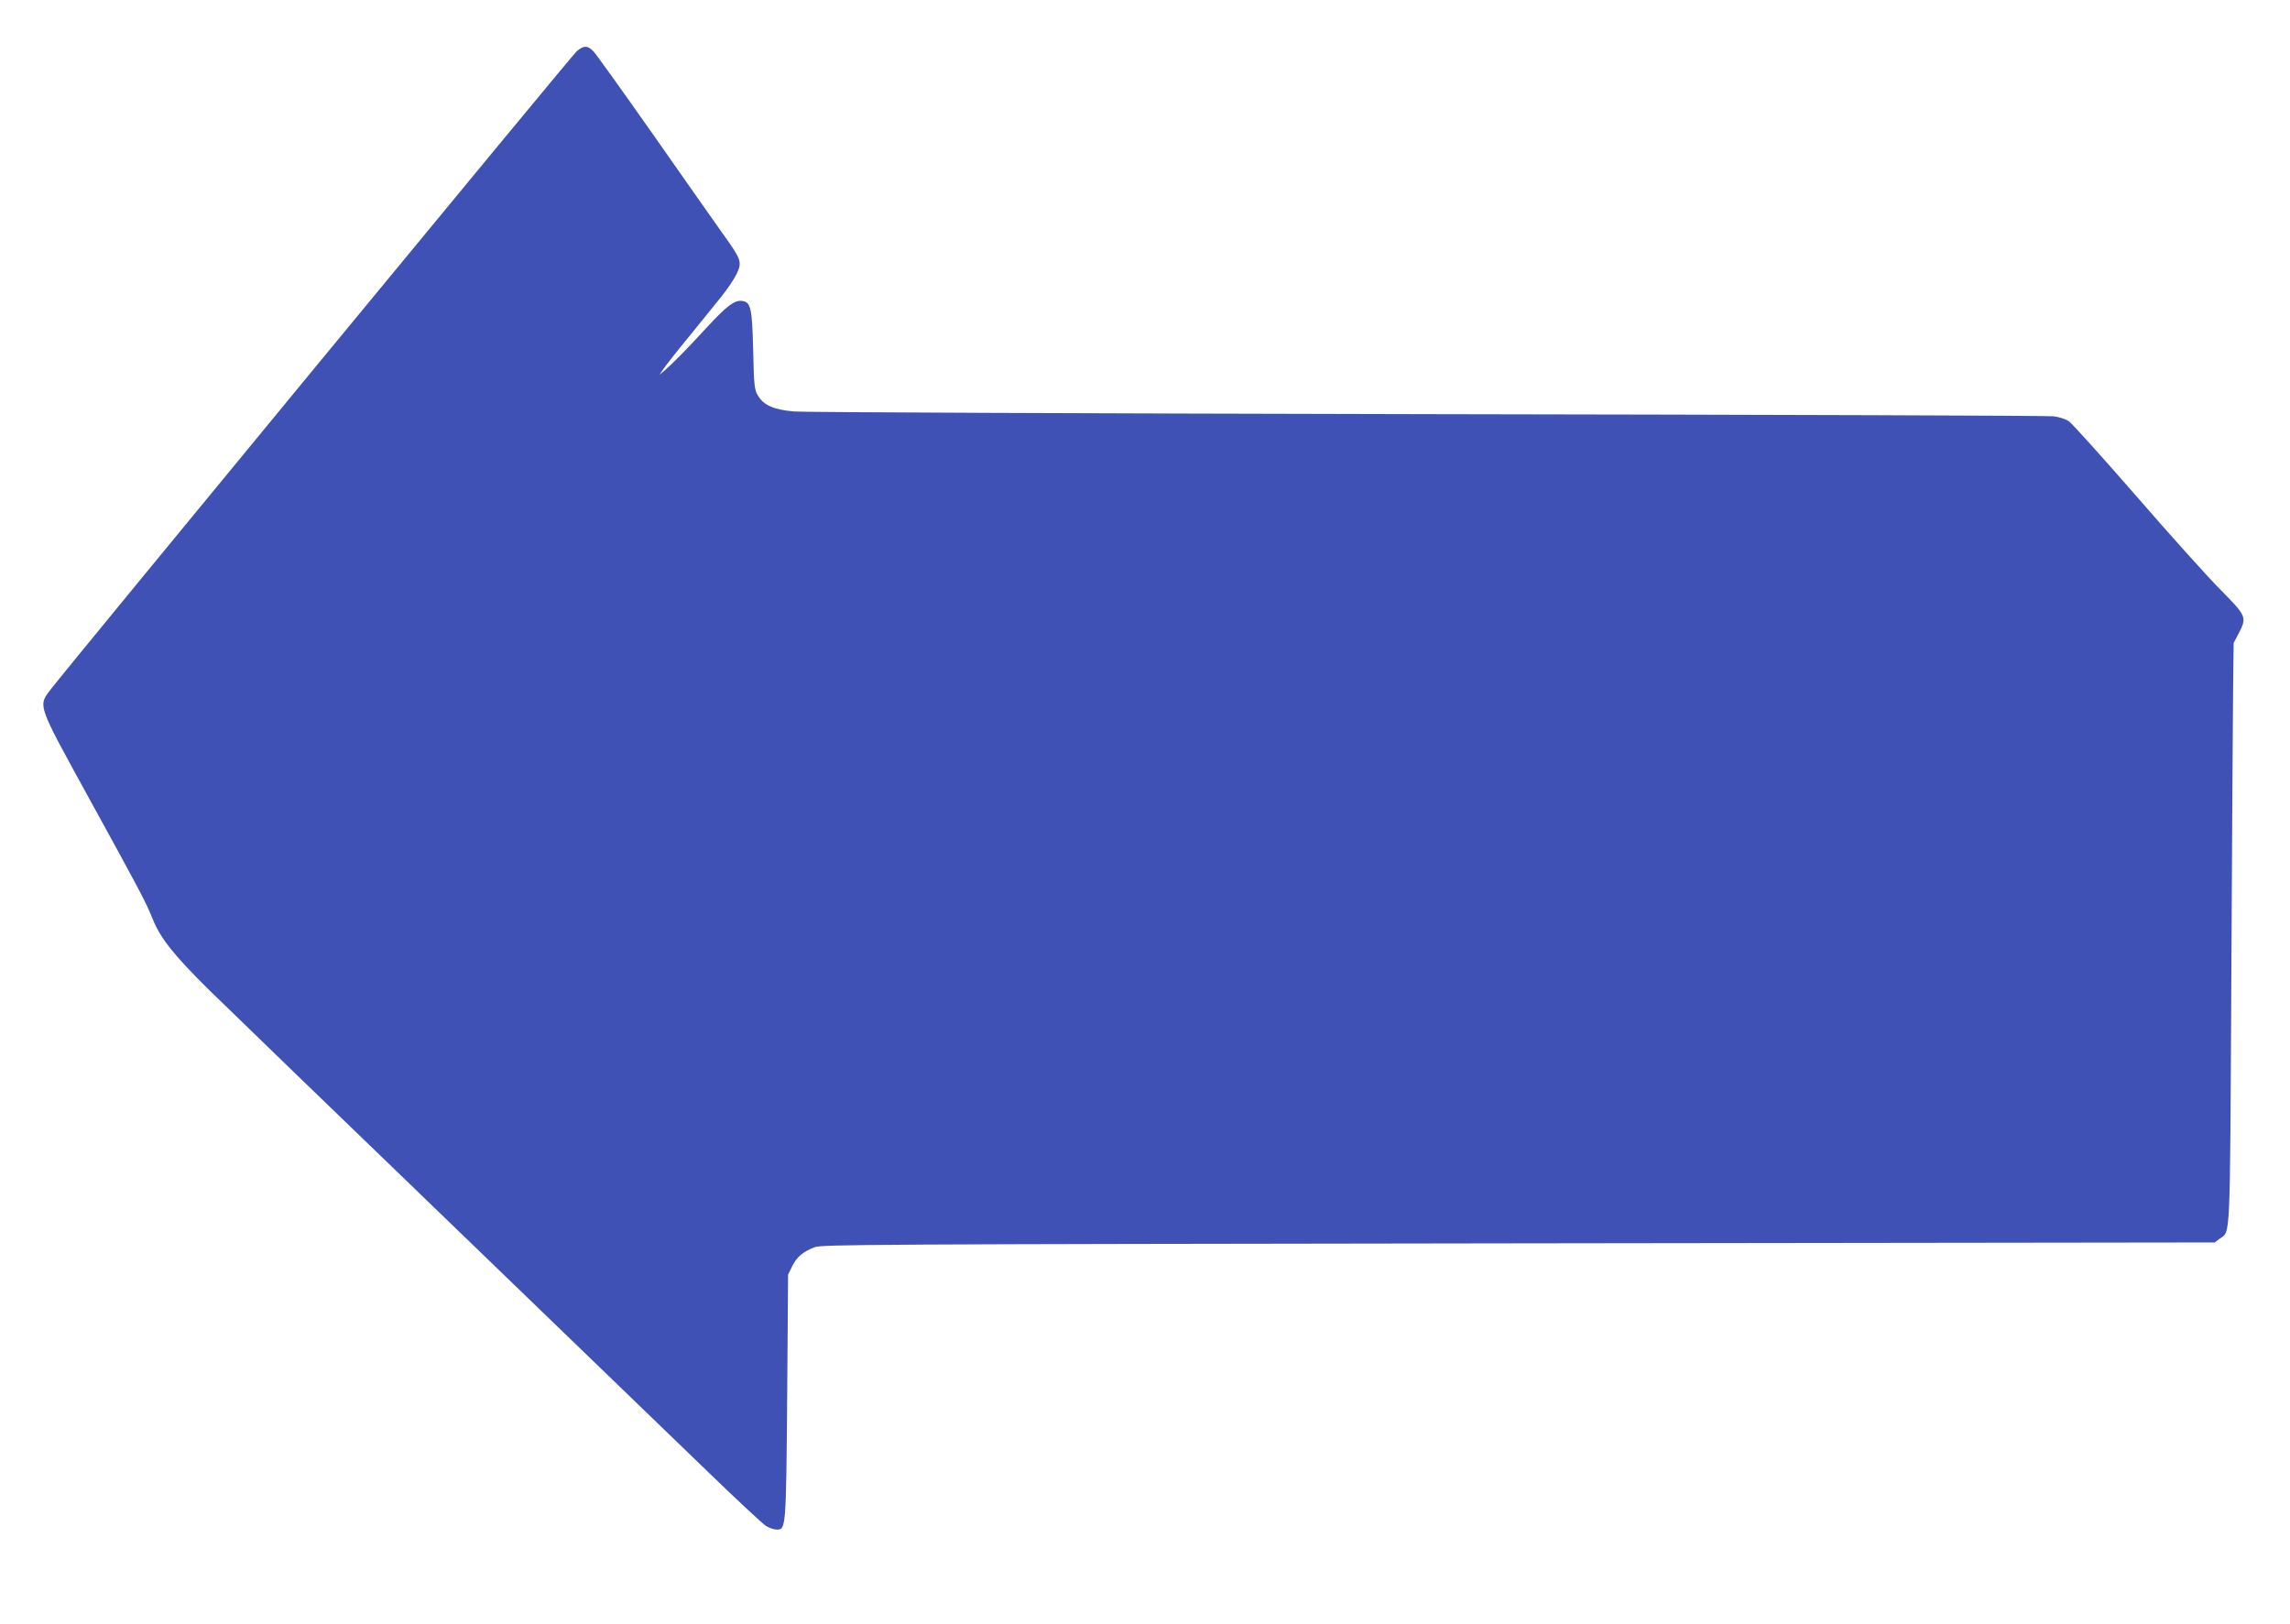 <?xml version="1.0" standalone="no"?>
<!DOCTYPE svg PUBLIC "-//W3C//DTD SVG 20010904//EN"
 "http://www.w3.org/TR/2001/REC-SVG-20010904/DTD/svg10.dtd">
<svg version="1.0" xmlns="http://www.w3.org/2000/svg"
 width="1280pt" height="908pt" viewBox="0 0 1280 908"
 preserveAspectRatio="xMidYMid meet">
<g transform="translate(0,908) scale(0.1,-0.1)"
fill="#3f51b5" stroke="none">
<path d="M3223 8793 c-30 -27 -2838 -3434 -2936 -3562 -76 -100 -84 -76 215
-621 277 -504 314 -573 351 -666 44 -109 116 -200 313 -395 104 -102 711 -689
1349 -1304 638 -616 1289 -1244 1447 -1397 157 -152 301 -286 320 -298 18 -11
45 -20 60 -20 51 0 52 6 58 745 l5 680 23 47 c26 52 57 79 124 106 40 16 277
17 3935 22 l3892 5 28 21 c61 45 57 -48 65 1444 4 751 8 1482 10 1625 l3 261
28 53 c47 91 44 97 -100 243 -71 71 -283 307 -473 526 -190 218 -359 406 -377
418 -18 12 -56 24 -85 27 -29 4 -1603 9 -3498 12 -1895 4 -3489 10 -3542 15
-114 10 -170 35 -202 90 -19 31 -22 57 -26 250 -6 239 -13 272 -63 278 -42 5
-84 -27 -198 -150 -110 -120 -186 -197 -233 -238 l-30 -25 24 35 c13 19 78
102 145 183 66 82 146 181 178 220 32 40 70 96 84 125 32 68 28 80 -80 230
-46 65 -220 312 -387 551 -168 239 -317 447 -332 463 -33 35 -55 35 -95 1z"/>
</g>
</svg>
